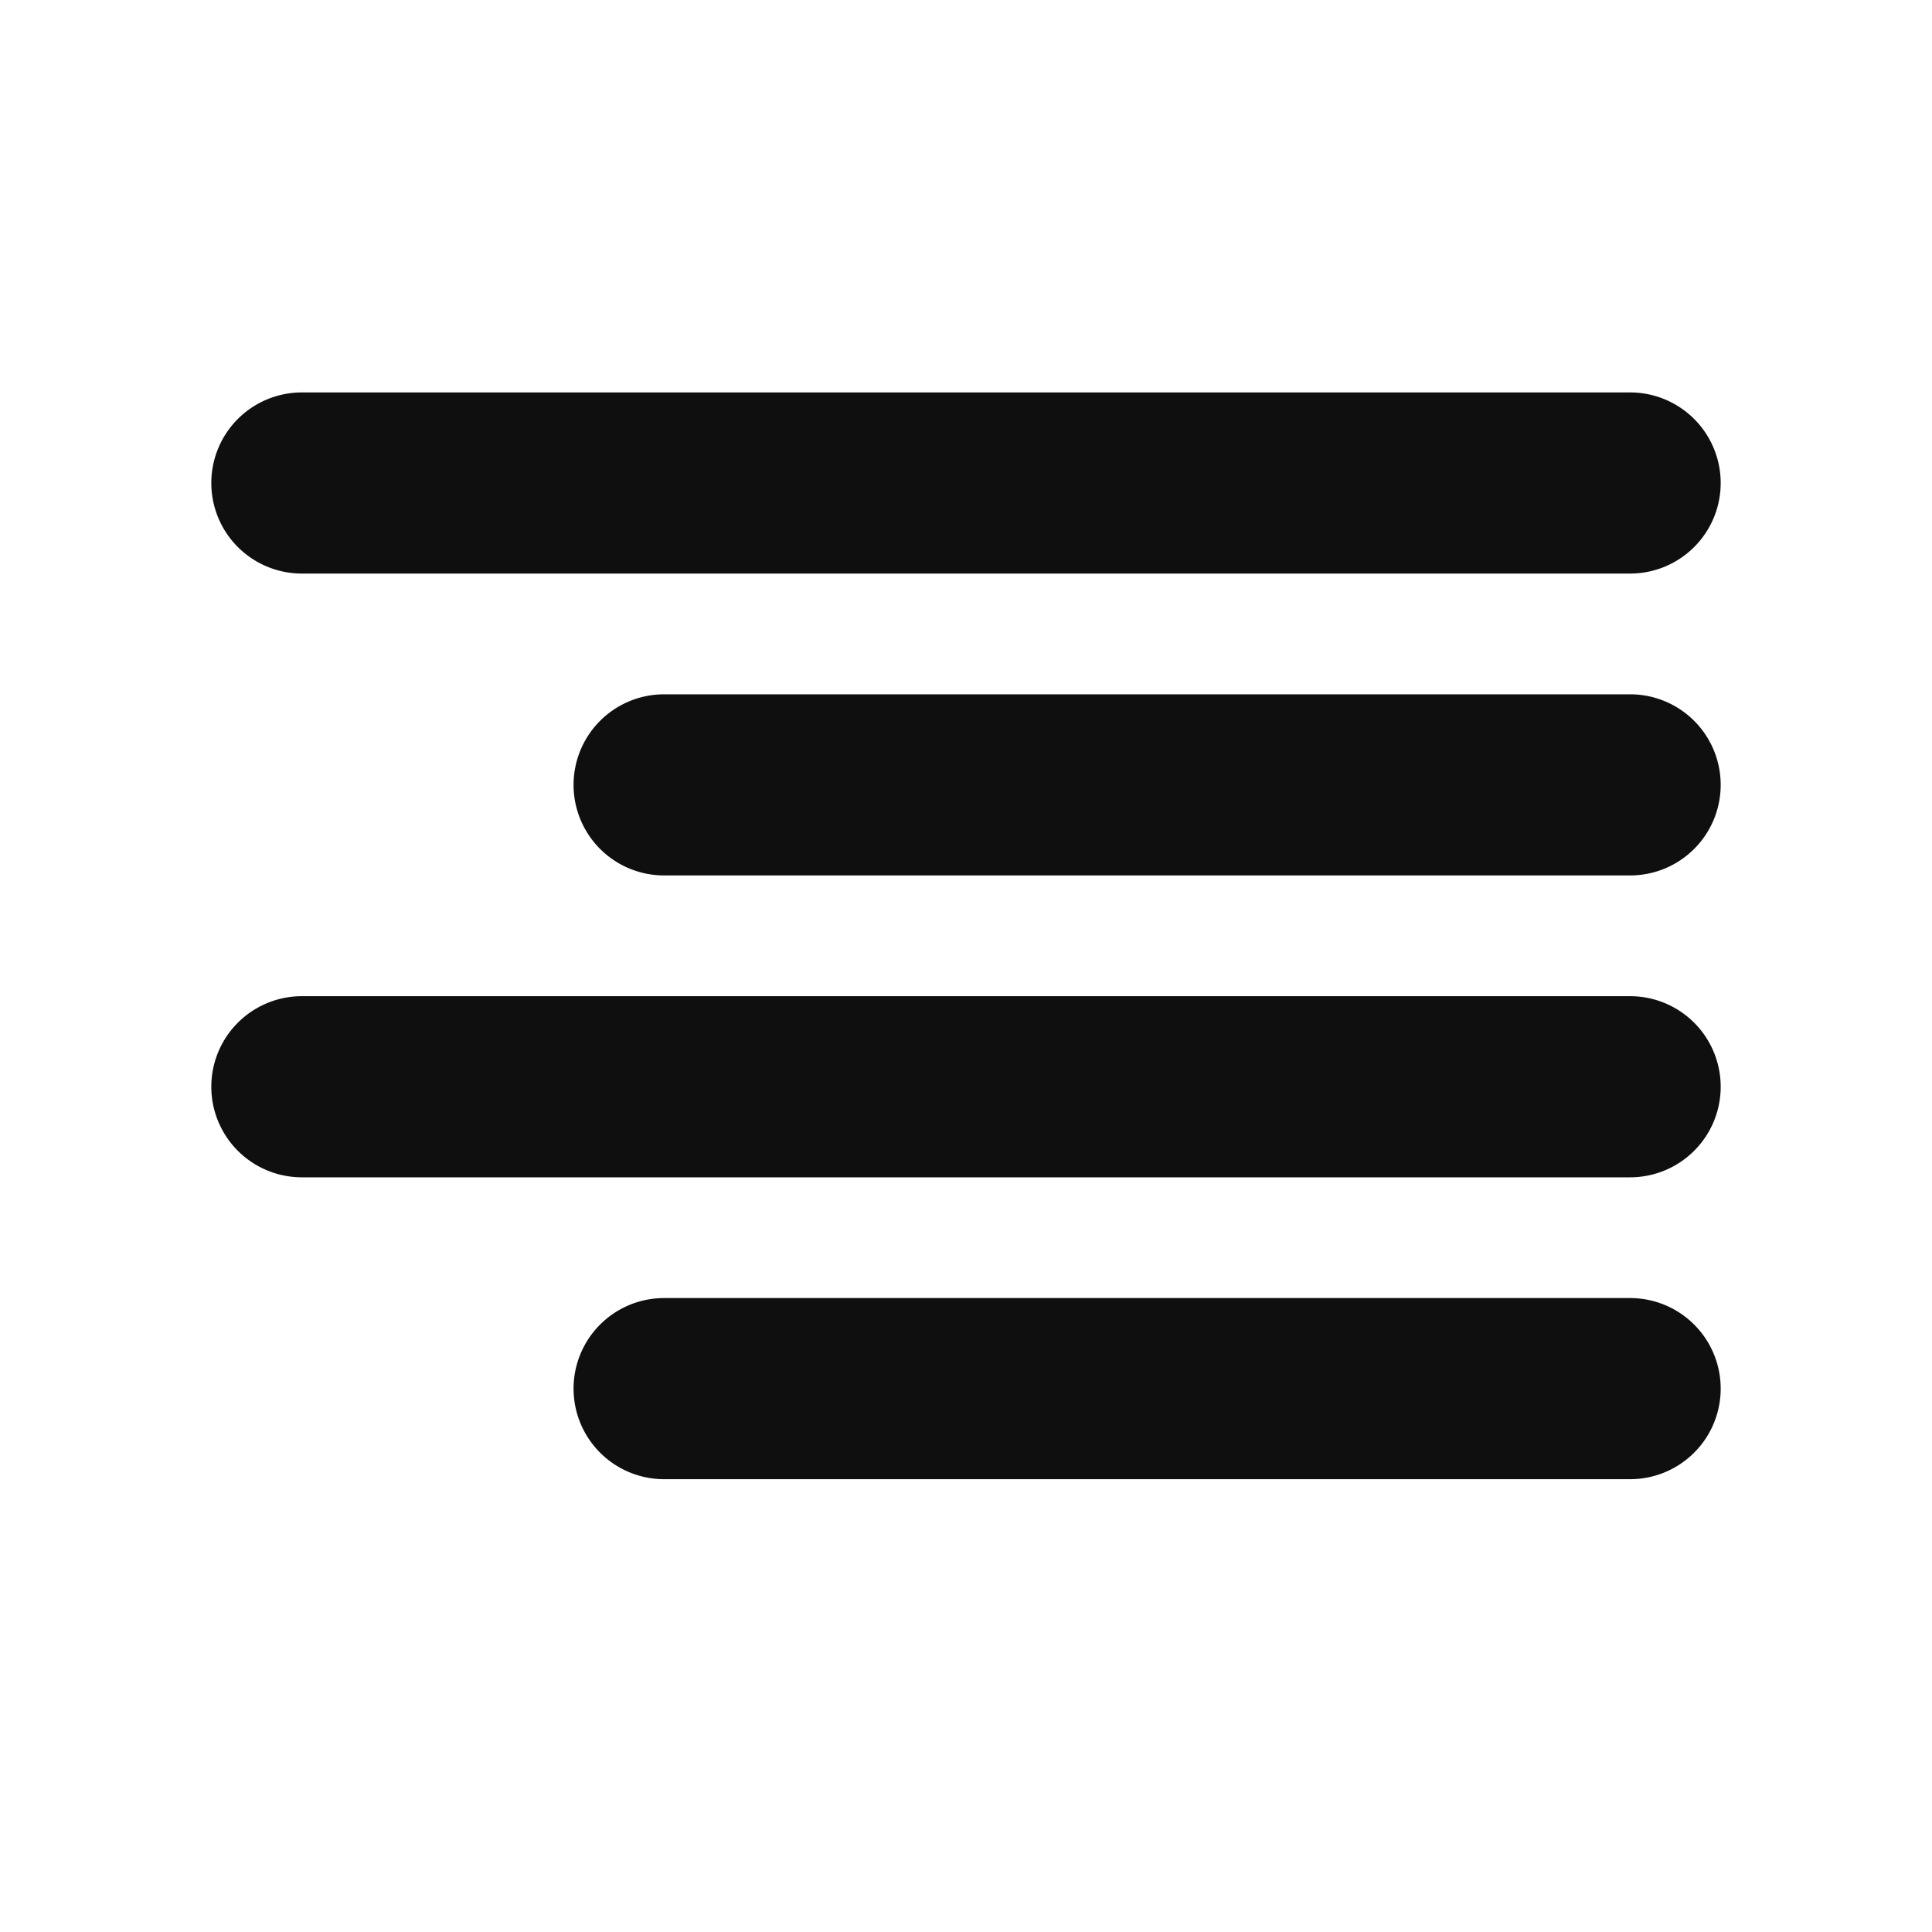 <?xml version="1.0" encoding="UTF-8"?>
<svg xmlns="http://www.w3.org/2000/svg" width="36" height="36" fill="#0f0f0f" viewBox="0 0 256 256">
  <path d="M28,64A12,12,0,0,1,40,52H216a12,12,0,0,1,0,24H40A12,12,0,0,1,28,64ZM216,92H88a12,12,0,0,0,0,24H216a12,12,0,0,0,0-24Zm0,40H40a12,12,0,0,0,0,24H216a12,12,0,0,0,0-24Zm0,40H88a12,12,0,0,0,0,24H216a12,12,0,0,0,0-24Z"></path>
</svg>
